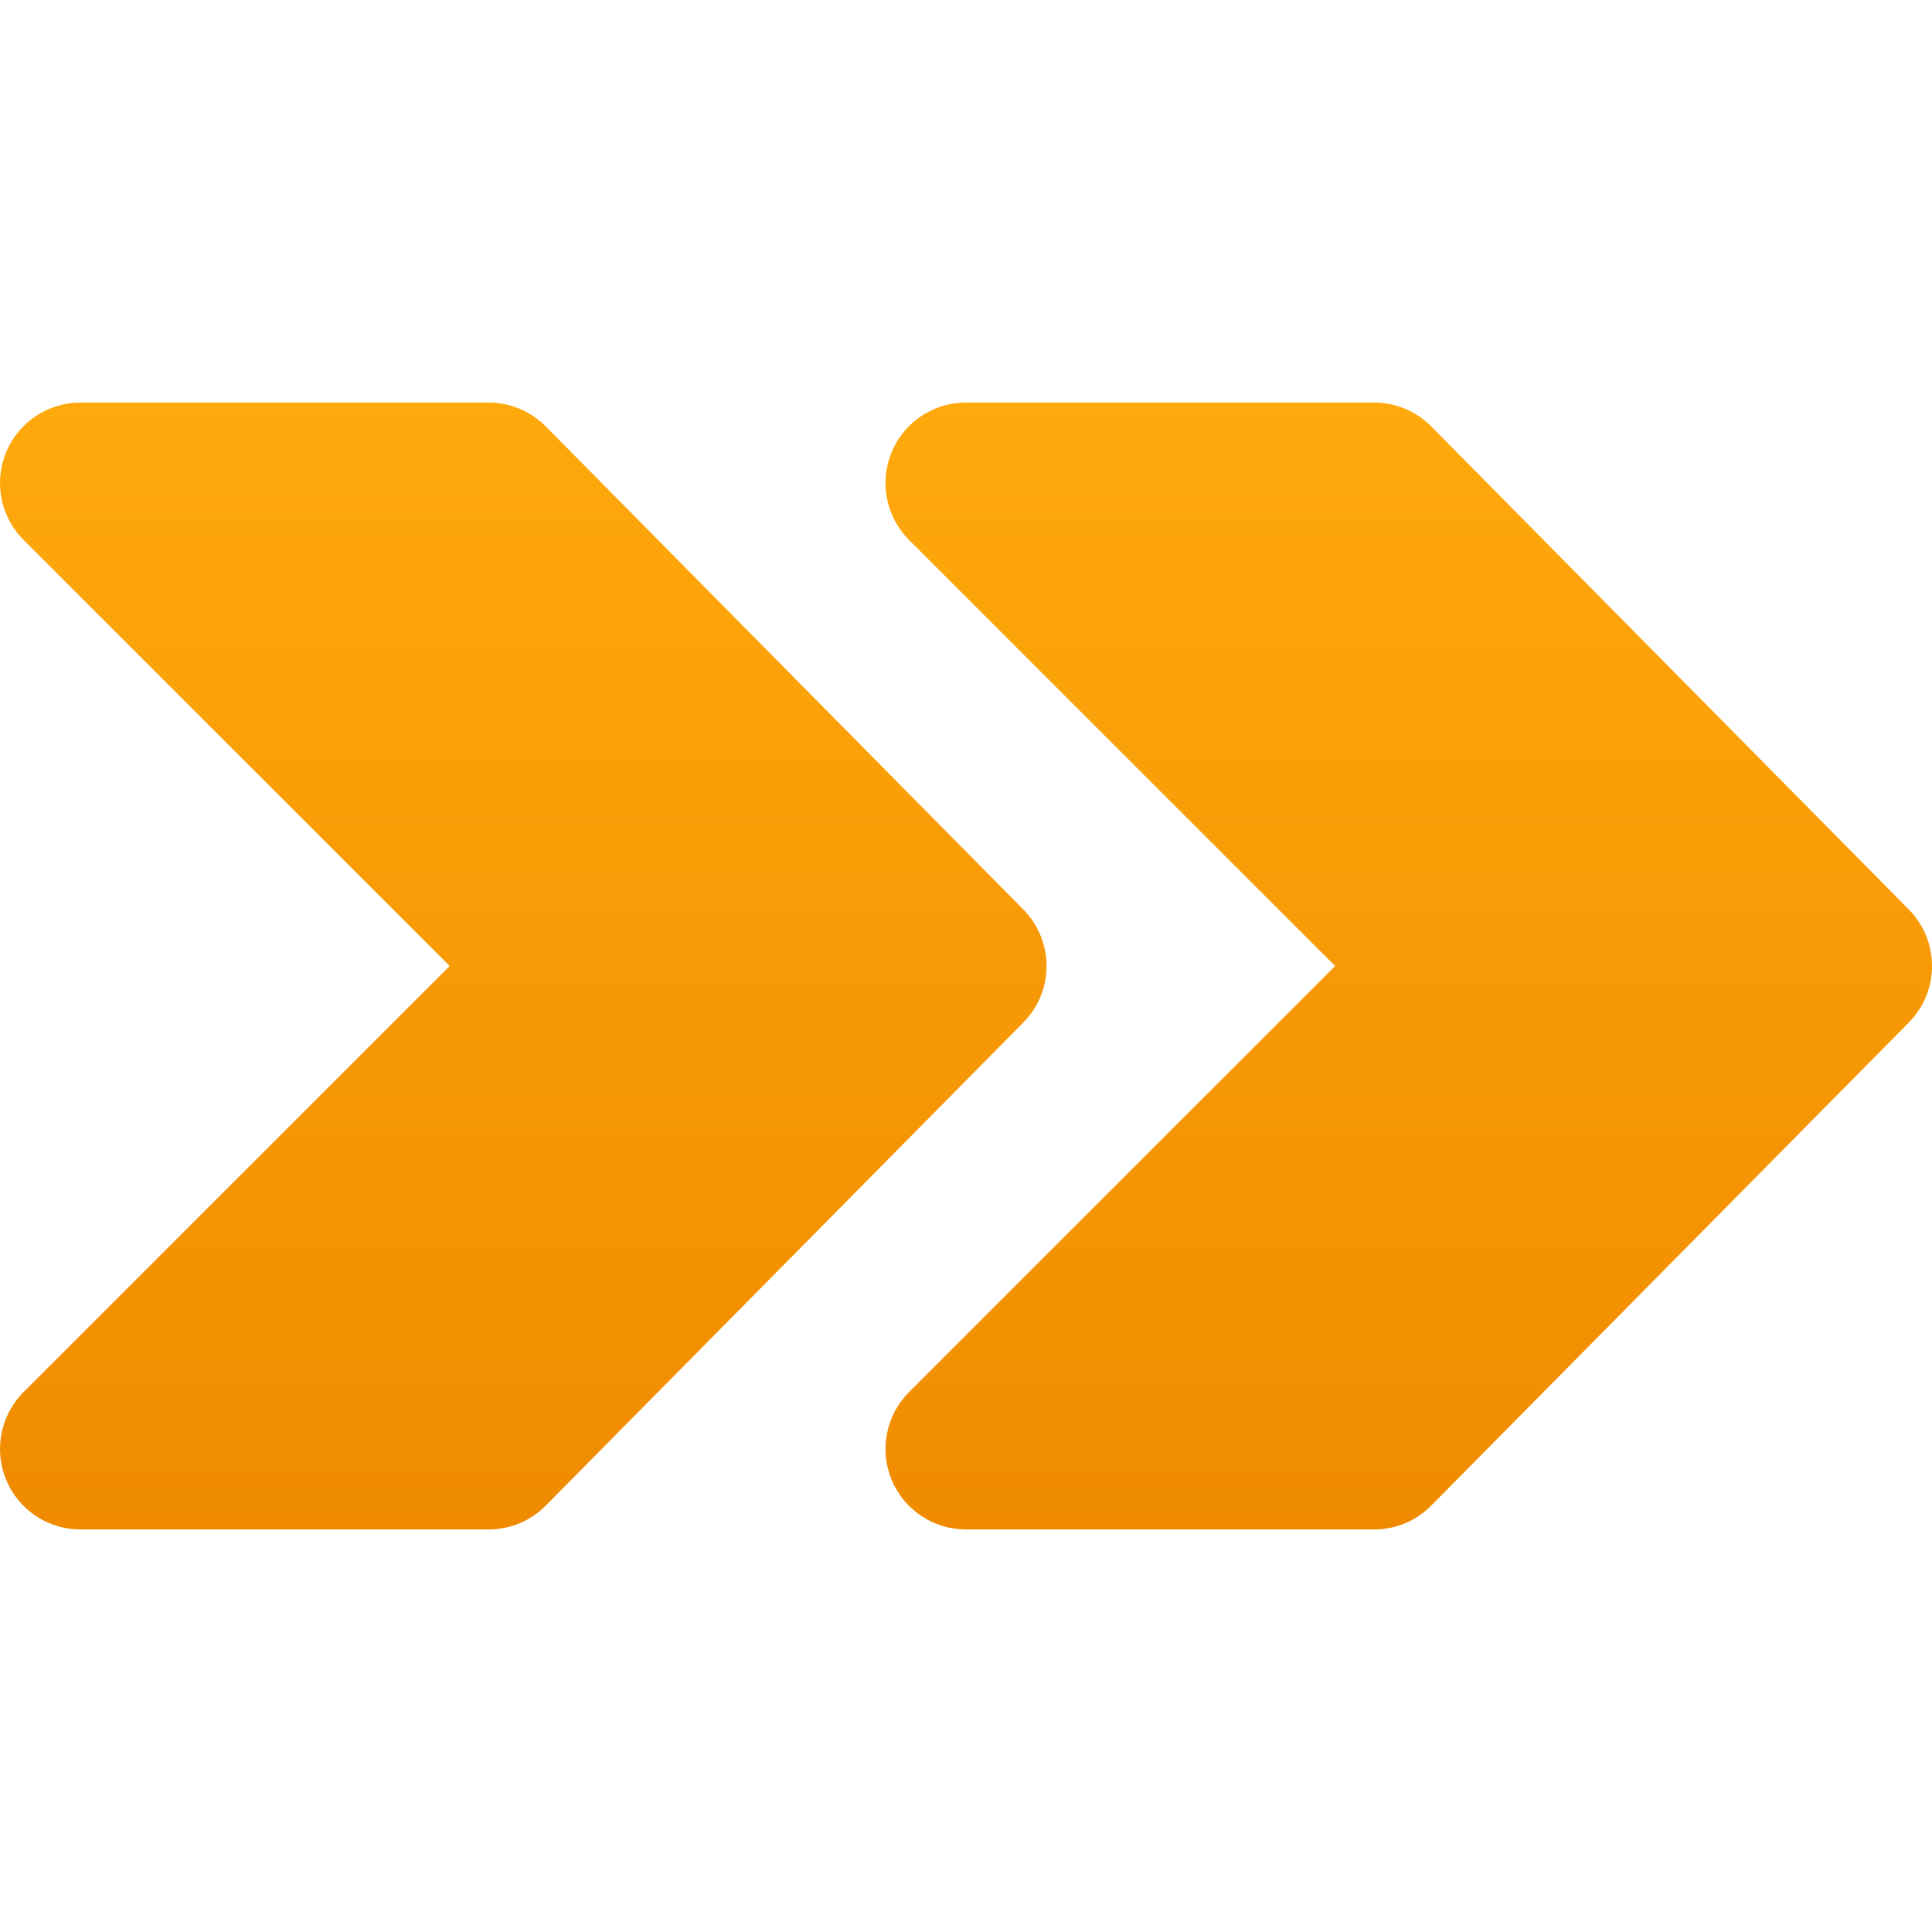 <svg xmlns="http://www.w3.org/2000/svg" width="40" height="40" viewBox="0 0 40 40" fill="none"><path d="M10.115 8.334C10.562 8.334 10.988 8.514 11.3 8.829L21.185 18.828C21.828 19.478 21.828 20.523 21.185 21.172L11.3 31.171C10.988 31.488 10.562 31.666 10.115 31.666H1.667C0.994 31.666 0.385 31.261 0.127 30.638C-0.131 30.015 0.012 29.298 0.488 28.821L9.31 20L0.488 11.179C0.012 10.702 -0.131 9.986 0.127 9.362C0.385 8.739 0.994 8.334 1.667 8.334H10.115ZM28.448 8.334C28.895 8.334 29.321 8.514 29.633 8.829L39.518 18.828C40.161 19.478 40.161 20.523 39.518 21.172L29.633 31.171C29.321 31.488 28.895 31.666 28.448 31.666H20C19.327 31.666 18.718 31.261 18.46 30.638C18.202 30.015 18.345 29.298 18.821 28.821L27.643 20L18.821 11.179C18.345 10.702 18.202 9.986 18.46 9.362C18.718 8.739 19.327 8.334 20 8.334H28.448Z" fill="url(#paint0_linear_3414_646)"></path><defs><linearGradient id="paint0_linear_3414_646" x1="20" y1="8.334" x2="20" y2="31.666" gradientUnits="userSpaceOnUse"><stop stop-color="#FFA90C"></stop><stop offset="1" stop-color="#F08B00"></stop></linearGradient></defs></svg>
